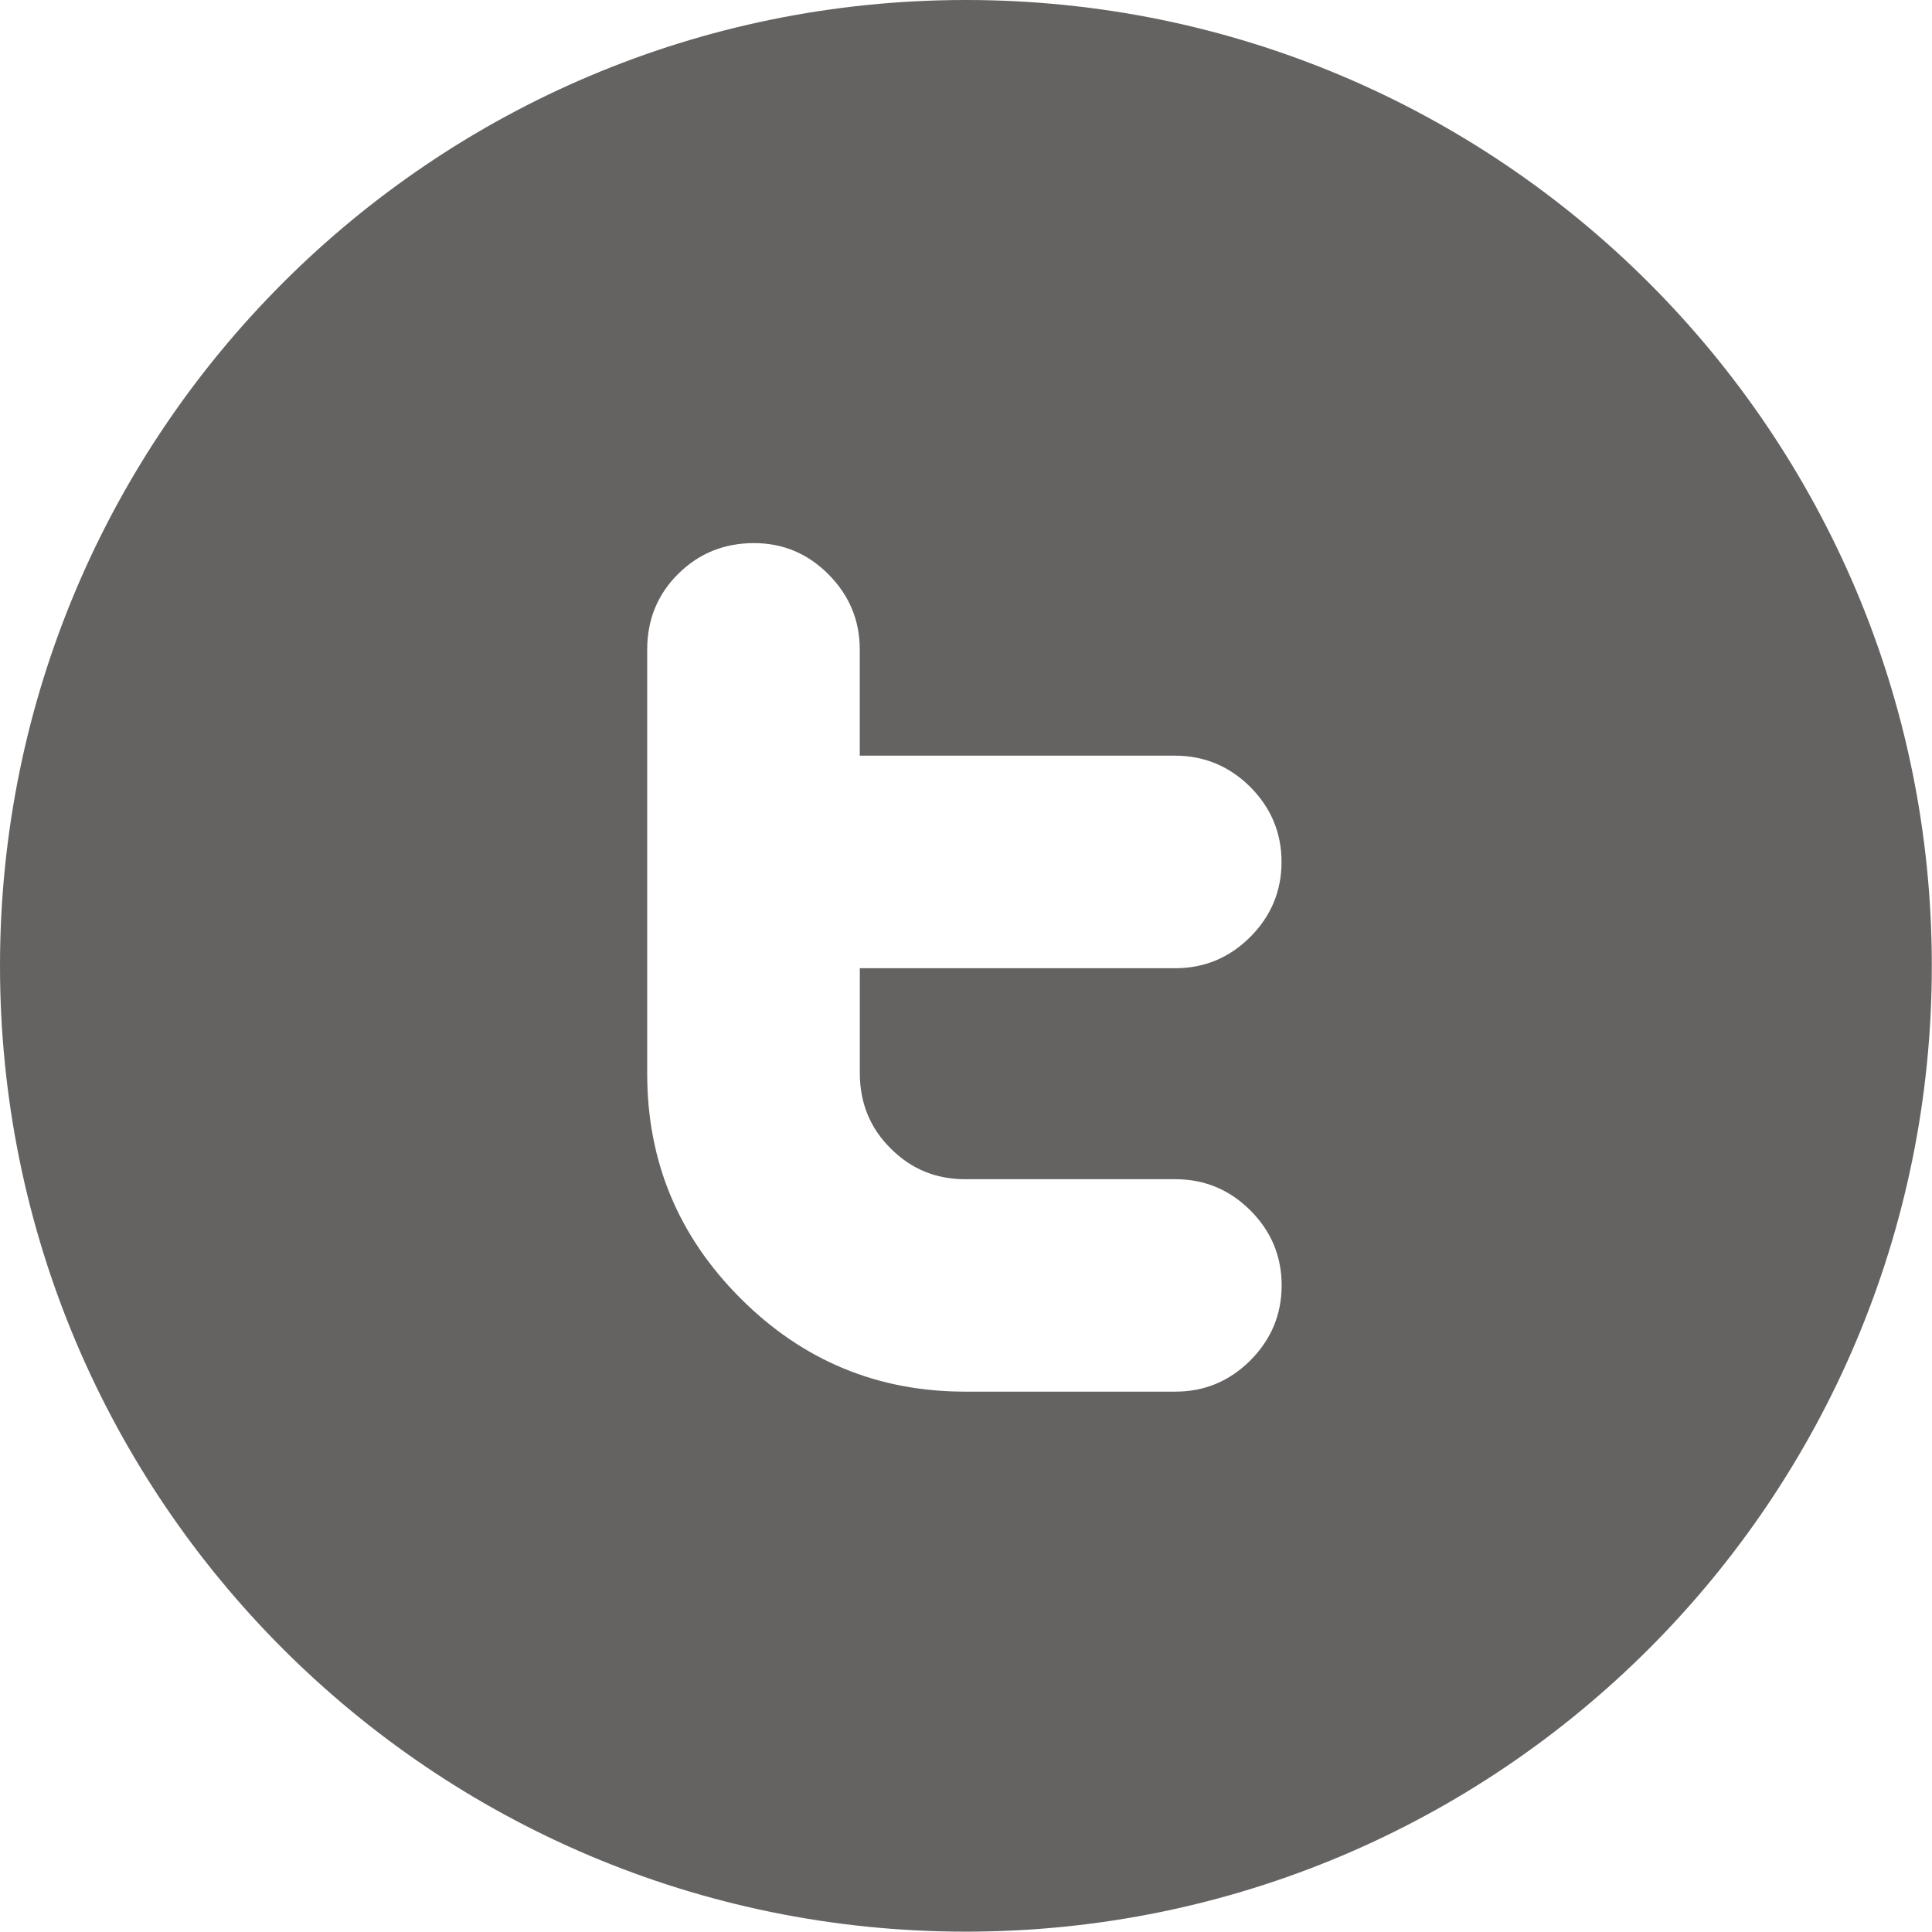 <?xml version="1.0" encoding="utf-8"?>
<!-- Generator: Adobe Illustrator 15.0.0, SVG Export Plug-In . SVG Version: 6.00 Build 0)  -->
<!DOCTYPE svg PUBLIC "-//W3C//DTD SVG 1.1//EN" "http://www.w3.org/Graphics/SVG/1.1/DTD/svg11.dtd">
<svg version="1.1" id="Layer_1" xmlns="http://www.w3.org/2000/svg" xmlns:xlink="http://www.w3.org/1999/xlink" x="0px" y="0px"
	 width="33.058px" height="33.052px" viewBox="0 0 33.058 33.052" enable-background="new 0 0 33.058 33.052" xml:space="preserve">
<g>
	<path fill="#656262" d="M16.526,0C7.397,0,0,7.4,0,16.526c0,9.127,7.397,16.526,16.526,16.526c9.13,0,16.529-7.398,16.529-16.526
		C33.057,7.4,25.656,0,16.526,0z M15.24,19.651c0.35,0.351,0.772,0.526,1.272,0.526h3.598c0.5,0,0.929,0.179,1.285,0.534
		c0.355,0.355,0.535,0.783,0.535,1.282c0,0.5-0.18,0.928-0.535,1.284c-0.356,0.356-0.785,0.535-1.285,0.535h-3.596
		c-1.498,0-2.779-0.531-3.844-1.597c-1.063-1.063-1.596-2.344-1.596-3.843v-7.257c0-0.513,0.178-0.947,0.532-1.297
		s0.785-0.525,1.297-0.525c0.496,0,0.923,0.181,1.275,0.537c0.353,0.355,0.533,0.783,0.533,1.282v1.818h5.391
		c0.504,0,0.933,0.18,1.291,0.535c0.355,0.357,0.535,0.786,0.535,1.284s-0.18,0.927-0.535,1.283
		c-0.356,0.356-0.785,0.535-1.285,0.535h-5.396v1.801C14.715,18.876,14.887,19.301,15.24,19.651z"/>
</g>
</svg>
